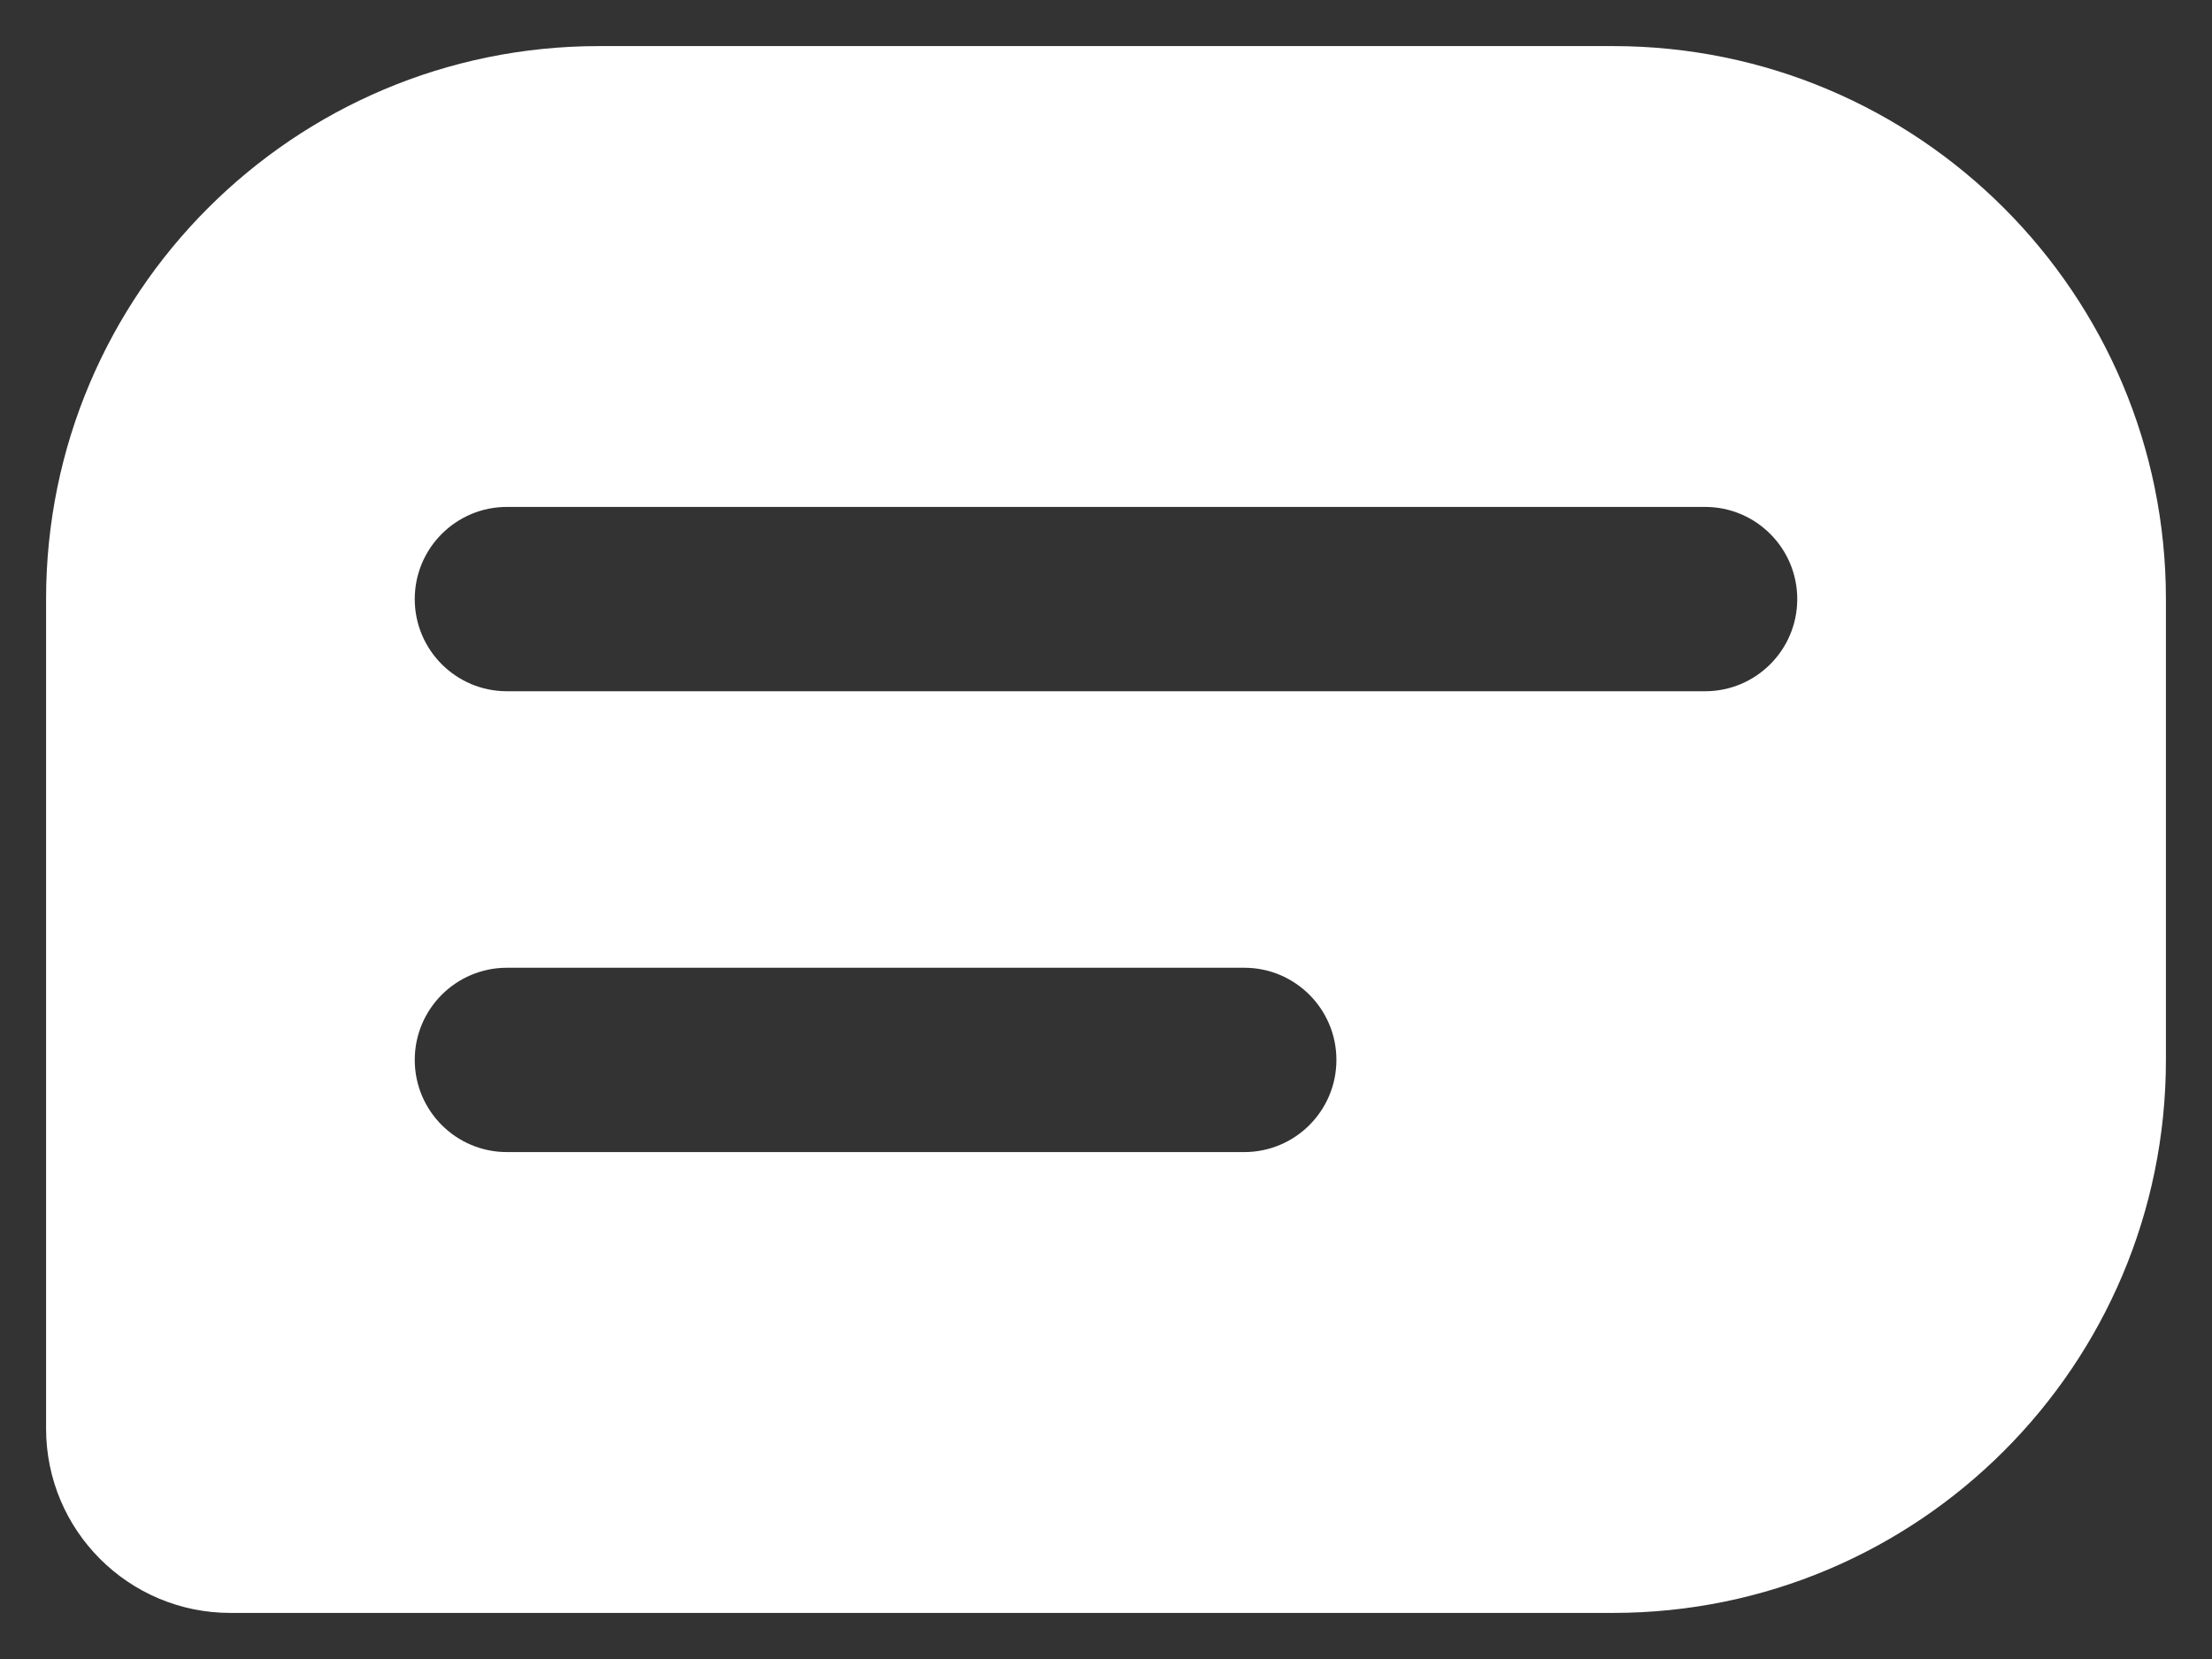 <svg width="24" height="18" viewBox="0 0 24 18" fill="none" xmlns="http://www.w3.org/2000/svg">
<rect x="0" y="0" width="24" height="18" fill="#333333" stroke="none"/>
<path fill-rule="evenodd" clip-rule="evenodd" d="M6.5 0.5C3.186 0.5 0.5 3.186 0.5 6.5V15.5C0.5 16.605 1.395 17.5 2.5 17.5H17.5C20.814 17.5 23.5 14.814 23.5 11.5V6.5C23.5 3.186 20.814 0.5 17.5 0.5H6.5ZM4.5 6.5C4.5 5.948 4.948 5.5 5.5 5.5H18.5C19.052 5.5 19.5 5.948 19.5 6.5C19.5 7.052 19.052 7.5 18.5 7.5H5.5C4.948 7.5 4.5 7.052 4.5 6.5ZM4.5 11.5C4.5 10.948 4.948 10.5 5.5 10.5H13.5C14.052 10.5 14.5 10.948 14.5 11.5C14.5 12.052 14.052 12.5 13.5 12.5H5.5C4.948 12.5 4.5 12.052 4.5 11.5Z" fill="white"/>
</svg>
